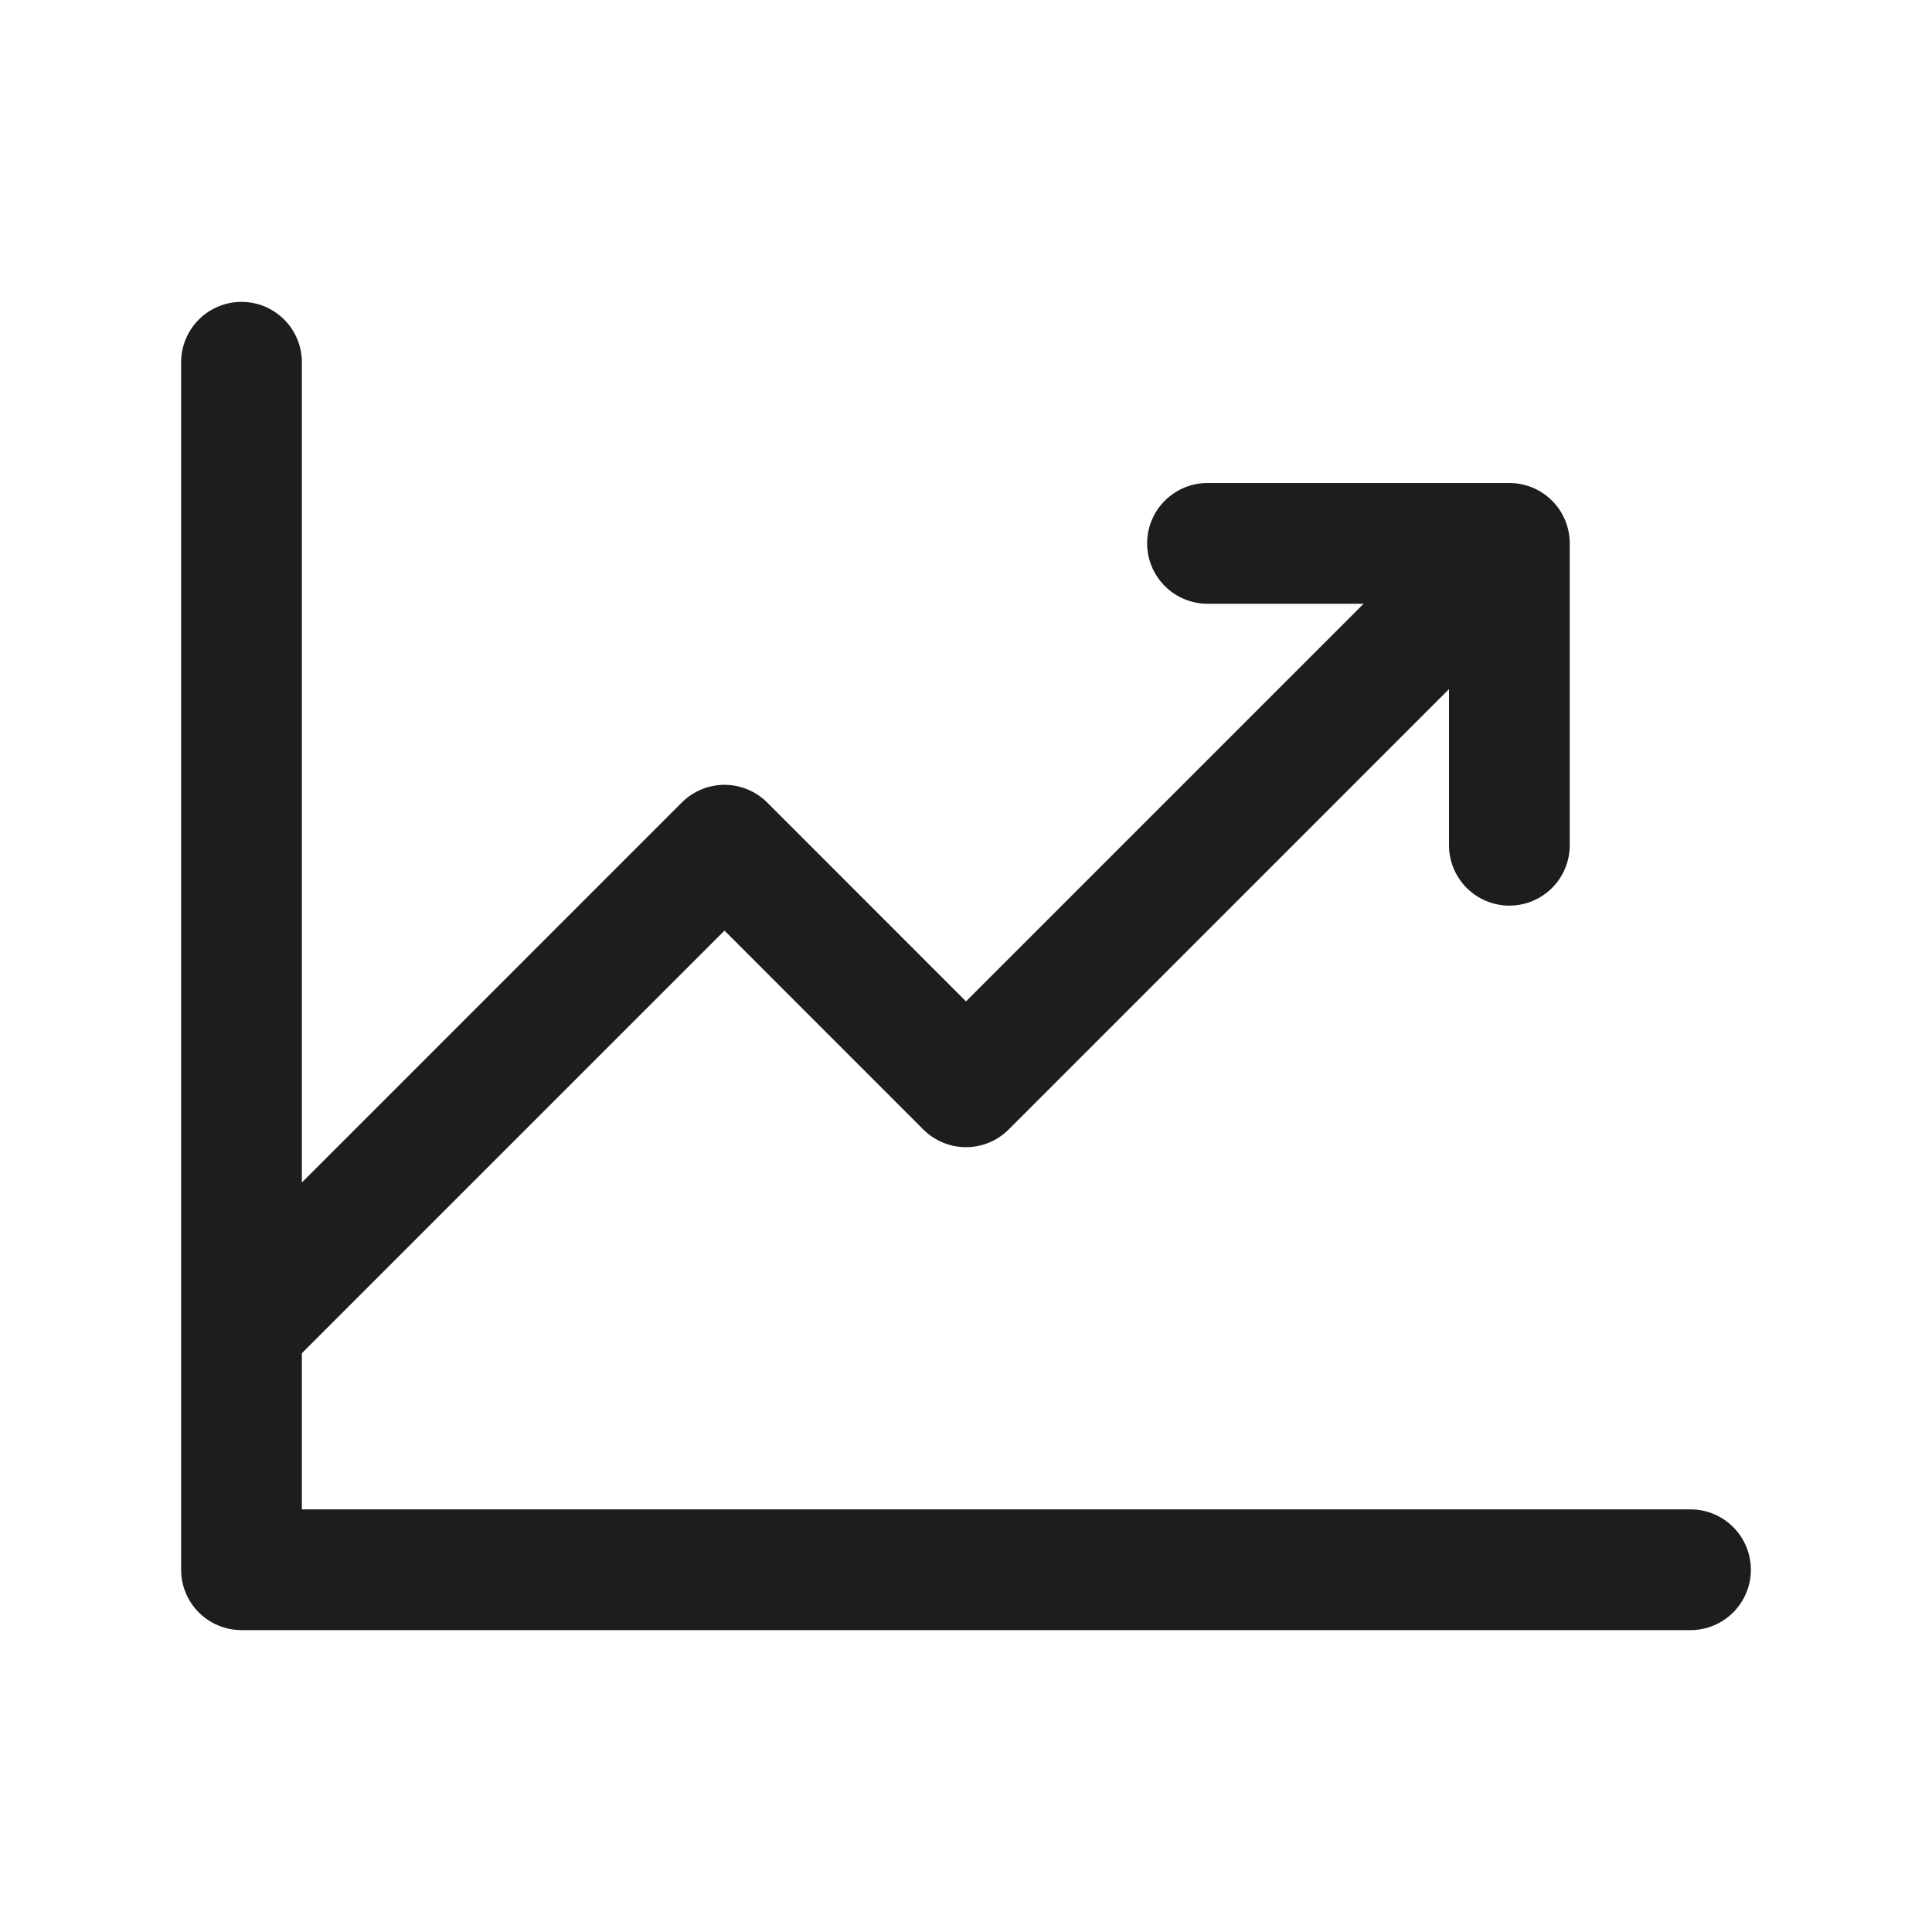 <?xml version="1.0" encoding="UTF-8"?> <svg xmlns="http://www.w3.org/2000/svg" width="64" height="64" viewBox="0 0 64 64" fill="none"><path d="M58 52C58 52.53 57.789 53.039 57.414 53.414C57.039 53.789 56.53 54 56 54H8C7.47 54 6.961 53.789 6.586 53.414C6.211 53.039 6 52.53 6 52V12C6 11.47 6.211 10.961 6.586 10.586C6.961 10.211 7.47 10 8 10C8.53 10 9.039 10.211 9.414 10.586C9.789 10.961 10 11.47 10 12V39.172L22.585 26.585C22.771 26.399 22.991 26.252 23.234 26.151C23.477 26.05 23.737 25.998 24 25.998C24.263 25.998 24.523 26.05 24.766 26.151C25.009 26.252 25.229 26.399 25.415 26.585L32 33.172L45.172 20H40C39.47 20 38.961 19.789 38.586 19.414C38.211 19.039 38 18.53 38 18C38 17.47 38.211 16.961 38.586 16.586C38.961 16.211 39.47 16 40 16H50C50.53 16 51.039 16.211 51.414 16.586C51.789 16.961 52 17.47 52 18V28C52 28.53 51.789 29.039 51.414 29.414C51.039 29.789 50.53 30 50 30C49.47 30 48.961 29.789 48.586 29.414C48.211 29.039 48 28.53 48 28V22.828L33.415 37.415C33.229 37.601 33.009 37.748 32.766 37.849C32.523 37.95 32.263 38.002 32 38.002C31.737 38.002 31.477 37.95 31.234 37.849C30.991 37.748 30.771 37.601 30.585 37.415L24 30.828L10 44.828V50H56C56.53 50 57.039 50.211 57.414 50.586C57.789 50.961 58 51.47 58 52Z" fill="#1D1D1B"></path></svg> 